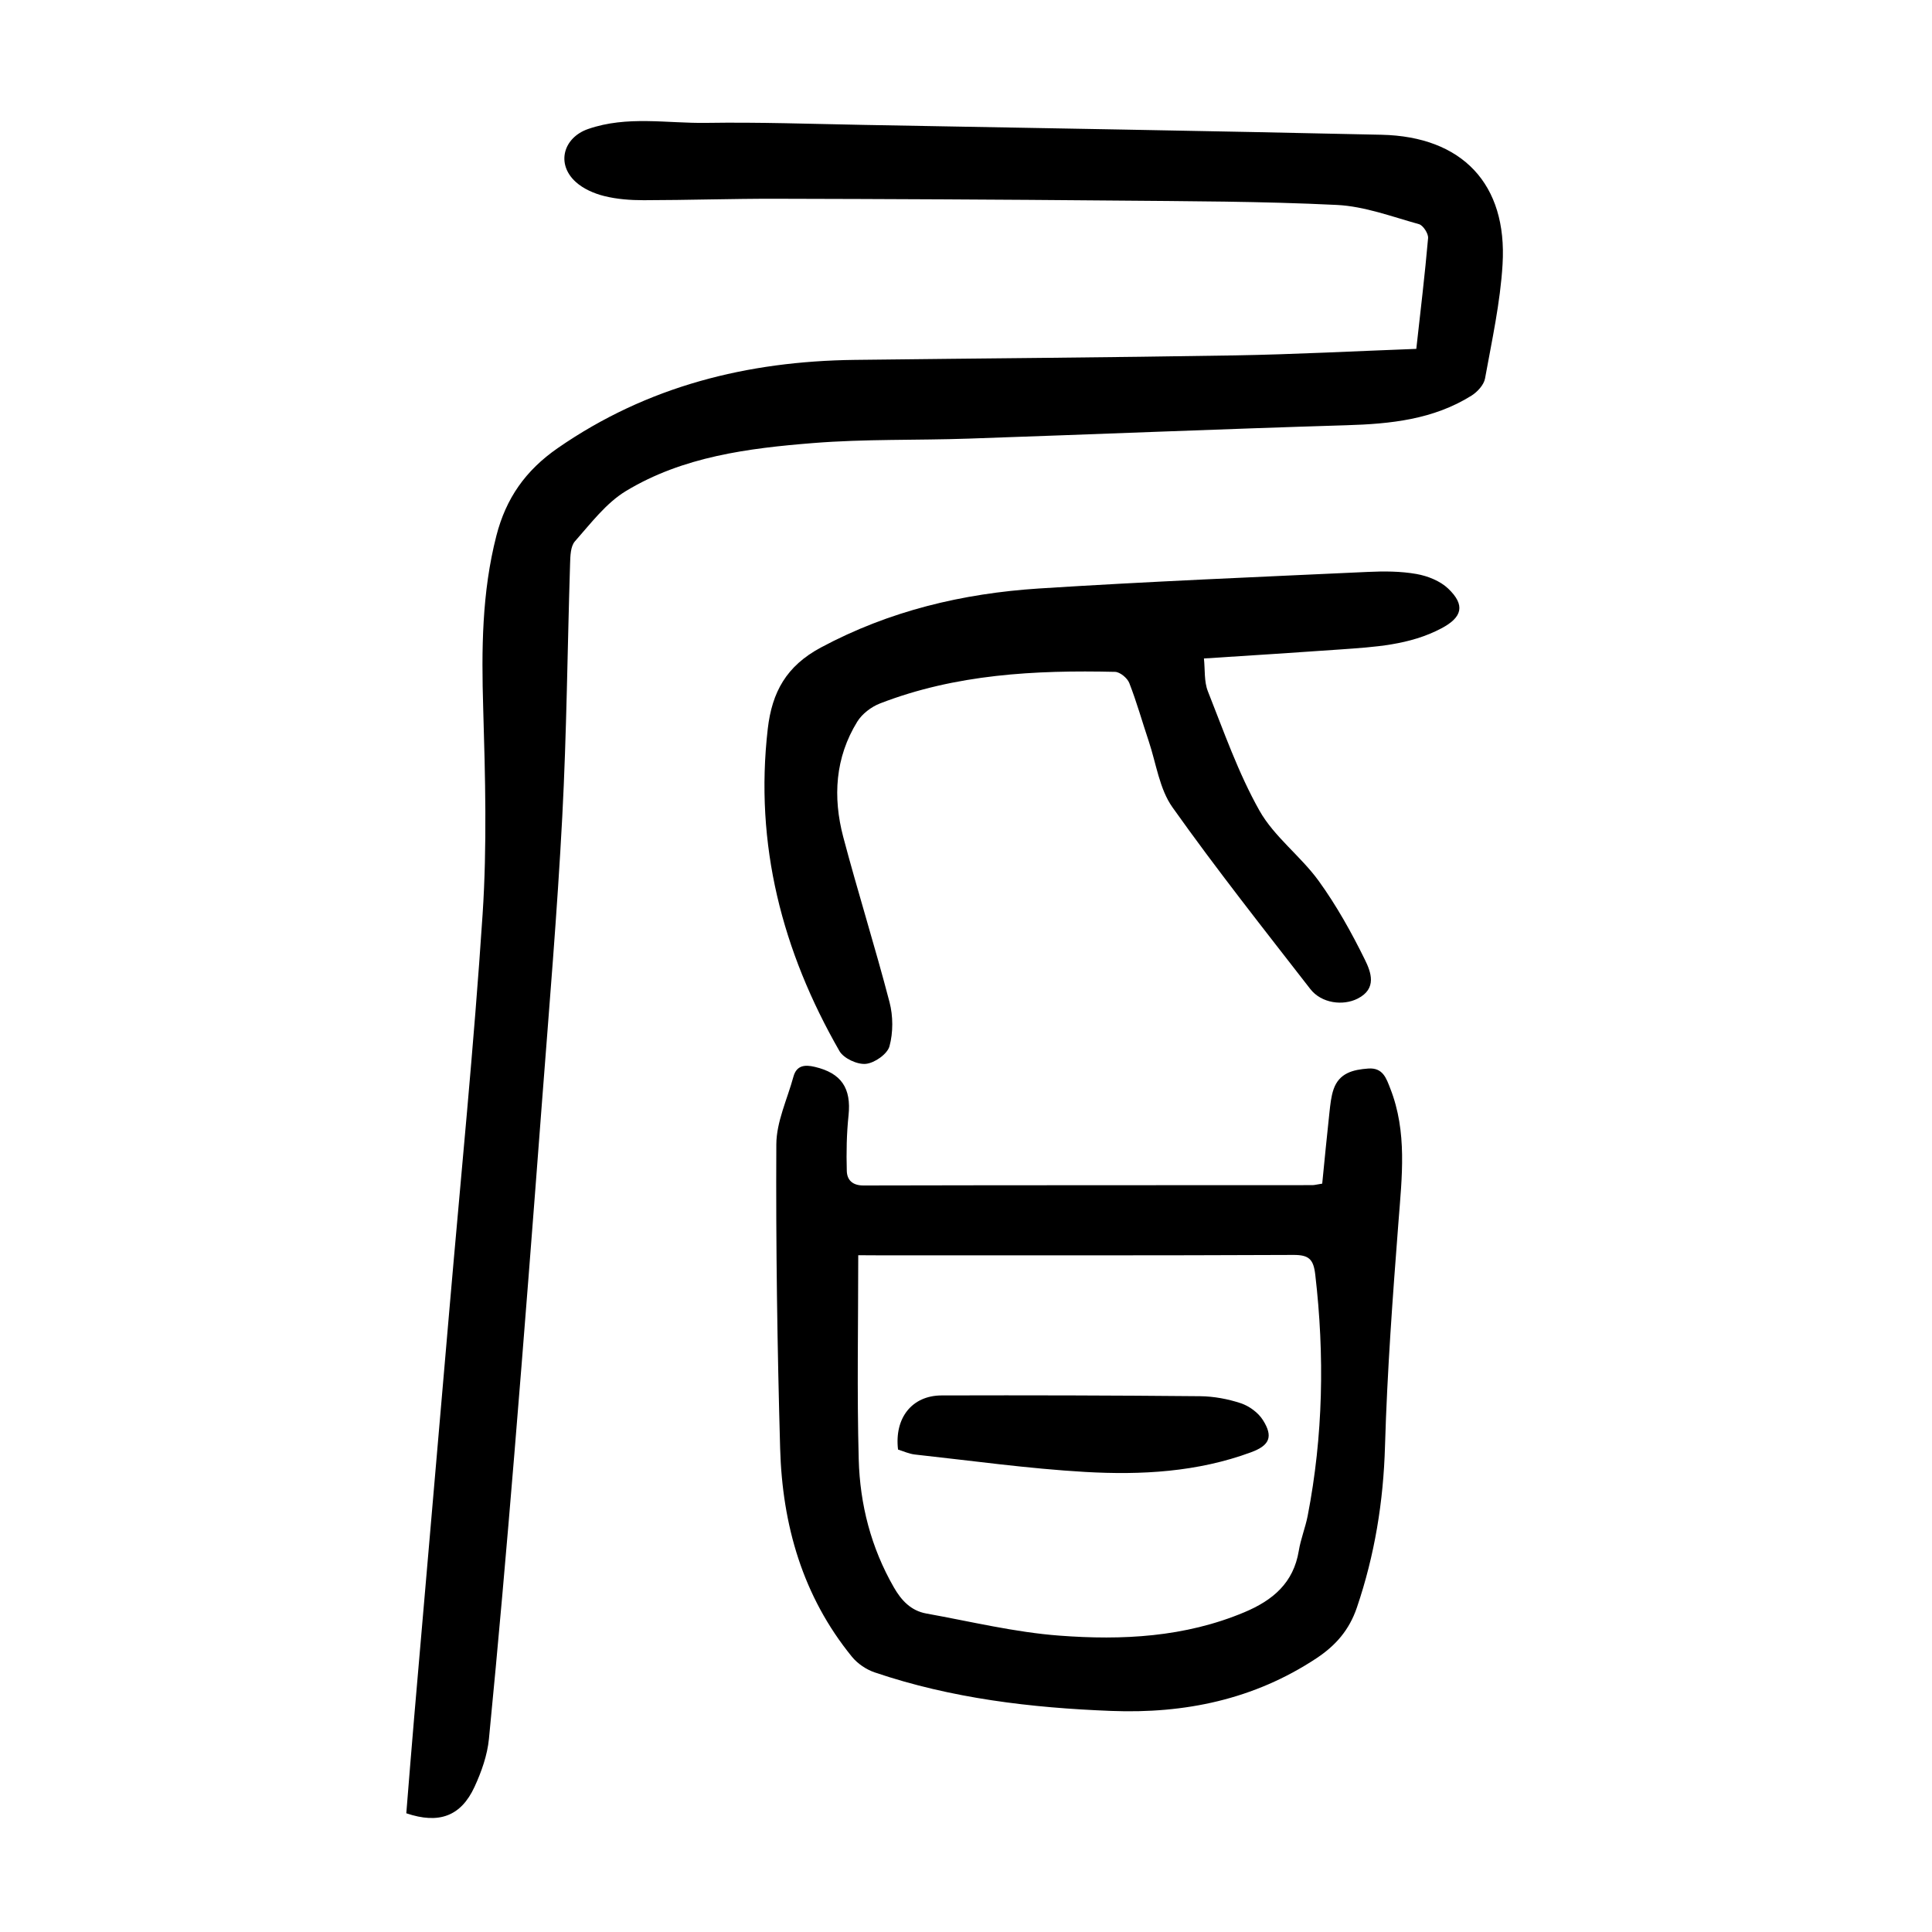 <?xml version="1.0" encoding="utf-8"?>
<svg version="1.1" id="zdic.net" xmlns="http://www.w3.org/2000/svg" xmlns:xlink="http://www.w3.org/1999/xlink" x="0px" y="0px"
	 viewBox="0 0 400 400" style="enable-background:new 0 0 400 400;" xml:space="preserve">
<g>
	<path d="M84.12,375.42c0.54-6.62,1.06-13.31,1.64-20c2.42-28.13,4.86-56.25,7.29-84.38c2.35-27.26,5.07-54.49,6.87-81.78
		c0.93-14.17,0.54-28.45,0.12-42.67c-0.36-12.04-0.29-23.94,2.74-35.71c1.99-7.72,6.02-13.48,12.7-18.11
		c18.58-12.86,39.27-17.99,61.48-18.26c26.22-0.32,52.45-0.49,78.67-0.93c12.46-0.21,24.91-0.88,37.6-1.35
		c0.87-7.83,1.78-15.37,2.44-22.93c0.08-0.94-1.03-2.65-1.89-2.89c-5.62-1.56-11.27-3.7-17-3.98c-15.46-0.76-30.96-0.77-46.45-0.91
		c-23.24-0.21-46.48-0.32-69.72-0.37c-9.11-0.02-18.23,0.29-27.34,0.3c-2.73,0-5.53-0.2-8.17-0.86c-2.1-0.52-4.34-1.5-5.92-2.94
		c-4.1-3.74-2.52-9.17,2.58-10.94c8.1-2.81,16.36-1.14,24.54-1.27c10.86-0.17,21.73,0.22,32.6,0.42
		c35.71,0.65,71.42,1.24,107.13,2.04c16.73,0.37,26.06,10.21,25.06,26.82c-0.47,7.93-2.21,15.79-3.63,23.64
		c-0.24,1.33-1.58,2.78-2.8,3.55c-7.91,4.95-16.76,5.86-25.87,6.13c-26.08,0.79-52.15,1.88-78.23,2.77
		c-10.73,0.37-21.51,0.06-32.2,0.92c-13.43,1.07-26.96,2.79-38.78,9.94c-4.12,2.5-7.27,6.71-10.55,10.41c-0.91,1.03-0.95,3.03-1,4.6
		c-0.55,17.48-0.7,34.99-1.62,52.45c-1.04,19.71-2.7,39.38-4.2,59.06c-1.84,24.29-3.72,48.58-5.72,72.86
		c-1.62,19.66-3.34,39.32-5.26,58.95c-0.33,3.4-1.55,6.84-2.99,9.96C95.42,376.06,90.85,377.7,84.12,375.42z"/>
	<path d="M273.75,245.06c0.51-5.1,0.97-9.94,1.5-14.77c0.18-1.6,0.33-3.25,0.85-4.76c1.16-3.37,4.01-4.07,7.18-4.3
		c3.06-0.23,3.75,2.07,4.55,4.1c3.56,9.05,2.42,18.37,1.7,27.75c-1.19,15.43-2.33,30.87-2.78,46.33
		c-0.33,11.49-2.13,22.54-5.82,33.41c-1.59,4.68-4.4,7.87-8.38,10.51c-12.92,8.54-27.26,11.49-42.45,10.9
		c-16.64-0.64-33.11-2.59-48.98-7.97c-1.76-0.59-3.56-1.81-4.73-3.24c-10.21-12.53-14.42-27.29-14.87-43.12
		c-0.59-20.98-0.9-41.98-0.79-62.97c0.02-4.68,2.27-9.35,3.54-14.01c0.64-2.36,2.35-2.53,4.41-2.04c5.54,1.3,7.59,4.43,7,10.06
		c-0.4,3.8-0.47,7.66-0.36,11.49c0.05,1.86,1.16,3.02,3.46,3.01c31-0.07,62-0.05,93-0.07C272.25,245.35,272.73,245.21,273.75,245.06
		z M177.69,259.88c0,14.38-0.28,28.34,0.1,42.29c0.25,9.3,2.55,18.25,7.26,26.45c1.57,2.75,3.57,4.87,6.73,5.44
		c9.17,1.65,18.32,3.89,27.57,4.58c12.97,0.98,25.94,0.34,38.28-4.84c5.9-2.48,10.17-6.06,11.27-12.72c0.4-2.45,1.36-4.8,1.84-7.24
		c3.21-16.56,3.52-33.21,1.57-49.95c-0.37-3.19-1.32-4.09-4.54-4.07c-28.73,0.13-57.46,0.08-86.2,0.08
		C180.45,259.88,179.34,259.88,177.69,259.88z"/>
	<path d="M249.26,136.33c0.25,2.32,0.01,4.77,0.82,6.8c3.31,8.34,6.29,16.91,10.67,24.69c3.06,5.43,8.55,9.43,12.27,14.56
		c3.68,5.09,6.79,10.67,9.57,16.32c1.24,2.53,2.59,5.99-1.52,8.06c-3.01,1.52-7.47,0.99-9.79-2c-9.65-12.43-19.43-24.79-28.53-37.61
		c-2.7-3.8-3.37-9.06-4.91-13.67c-1.35-4.02-2.49-8.12-4.03-12.06c-0.4-1.04-1.93-2.3-2.96-2.32c-16.55-0.38-32.98,0.47-48.65,6.54
		c-1.81,0.7-3.71,2.15-4.71,3.77c-4.59,7.44-5.08,15.62-2.91,23.86c3.03,11.45,6.6,22.76,9.59,34.23c0.75,2.88,0.76,6.27-0.01,9.11
		c-0.44,1.62-3.08,3.47-4.89,3.65c-1.76,0.18-4.6-1.13-5.47-2.65c-11.86-20.67-17.61-42.74-14.84-66.74
		c0.88-7.58,3.85-12.98,10.98-16.8c14.2-7.61,29.37-11.21,45.17-12.23c22.67-1.45,45.38-2.38,68.08-3.43
		c3.36-0.16,6.8-0.15,10.08,0.43c2.32,0.41,4.91,1.44,6.57,3.03c3.57,3.41,2.92,5.93-1.39,8.21c-6.61,3.51-13.87,3.87-21.09,4.39
		C268.25,135.12,259.15,135.69,249.26,136.33z"/>
	<path d="M185.93,300.12c-0.78-6.54,2.88-11.19,9.01-11.21c17.85-0.05,35.7-0.01,53.55,0.16c2.82,0.03,5.74,0.57,8.42,1.46
		c1.73,0.58,3.58,1.93,4.55,3.46c2.2,3.46,1.4,5.27-2.45,6.69c-11.11,4.1-22.73,4.73-34.33,4.07c-11.79-0.68-23.53-2.33-35.28-3.61
		C188.19,301,187.02,300.45,185.93,300.12z"/>
</g>
</svg>
